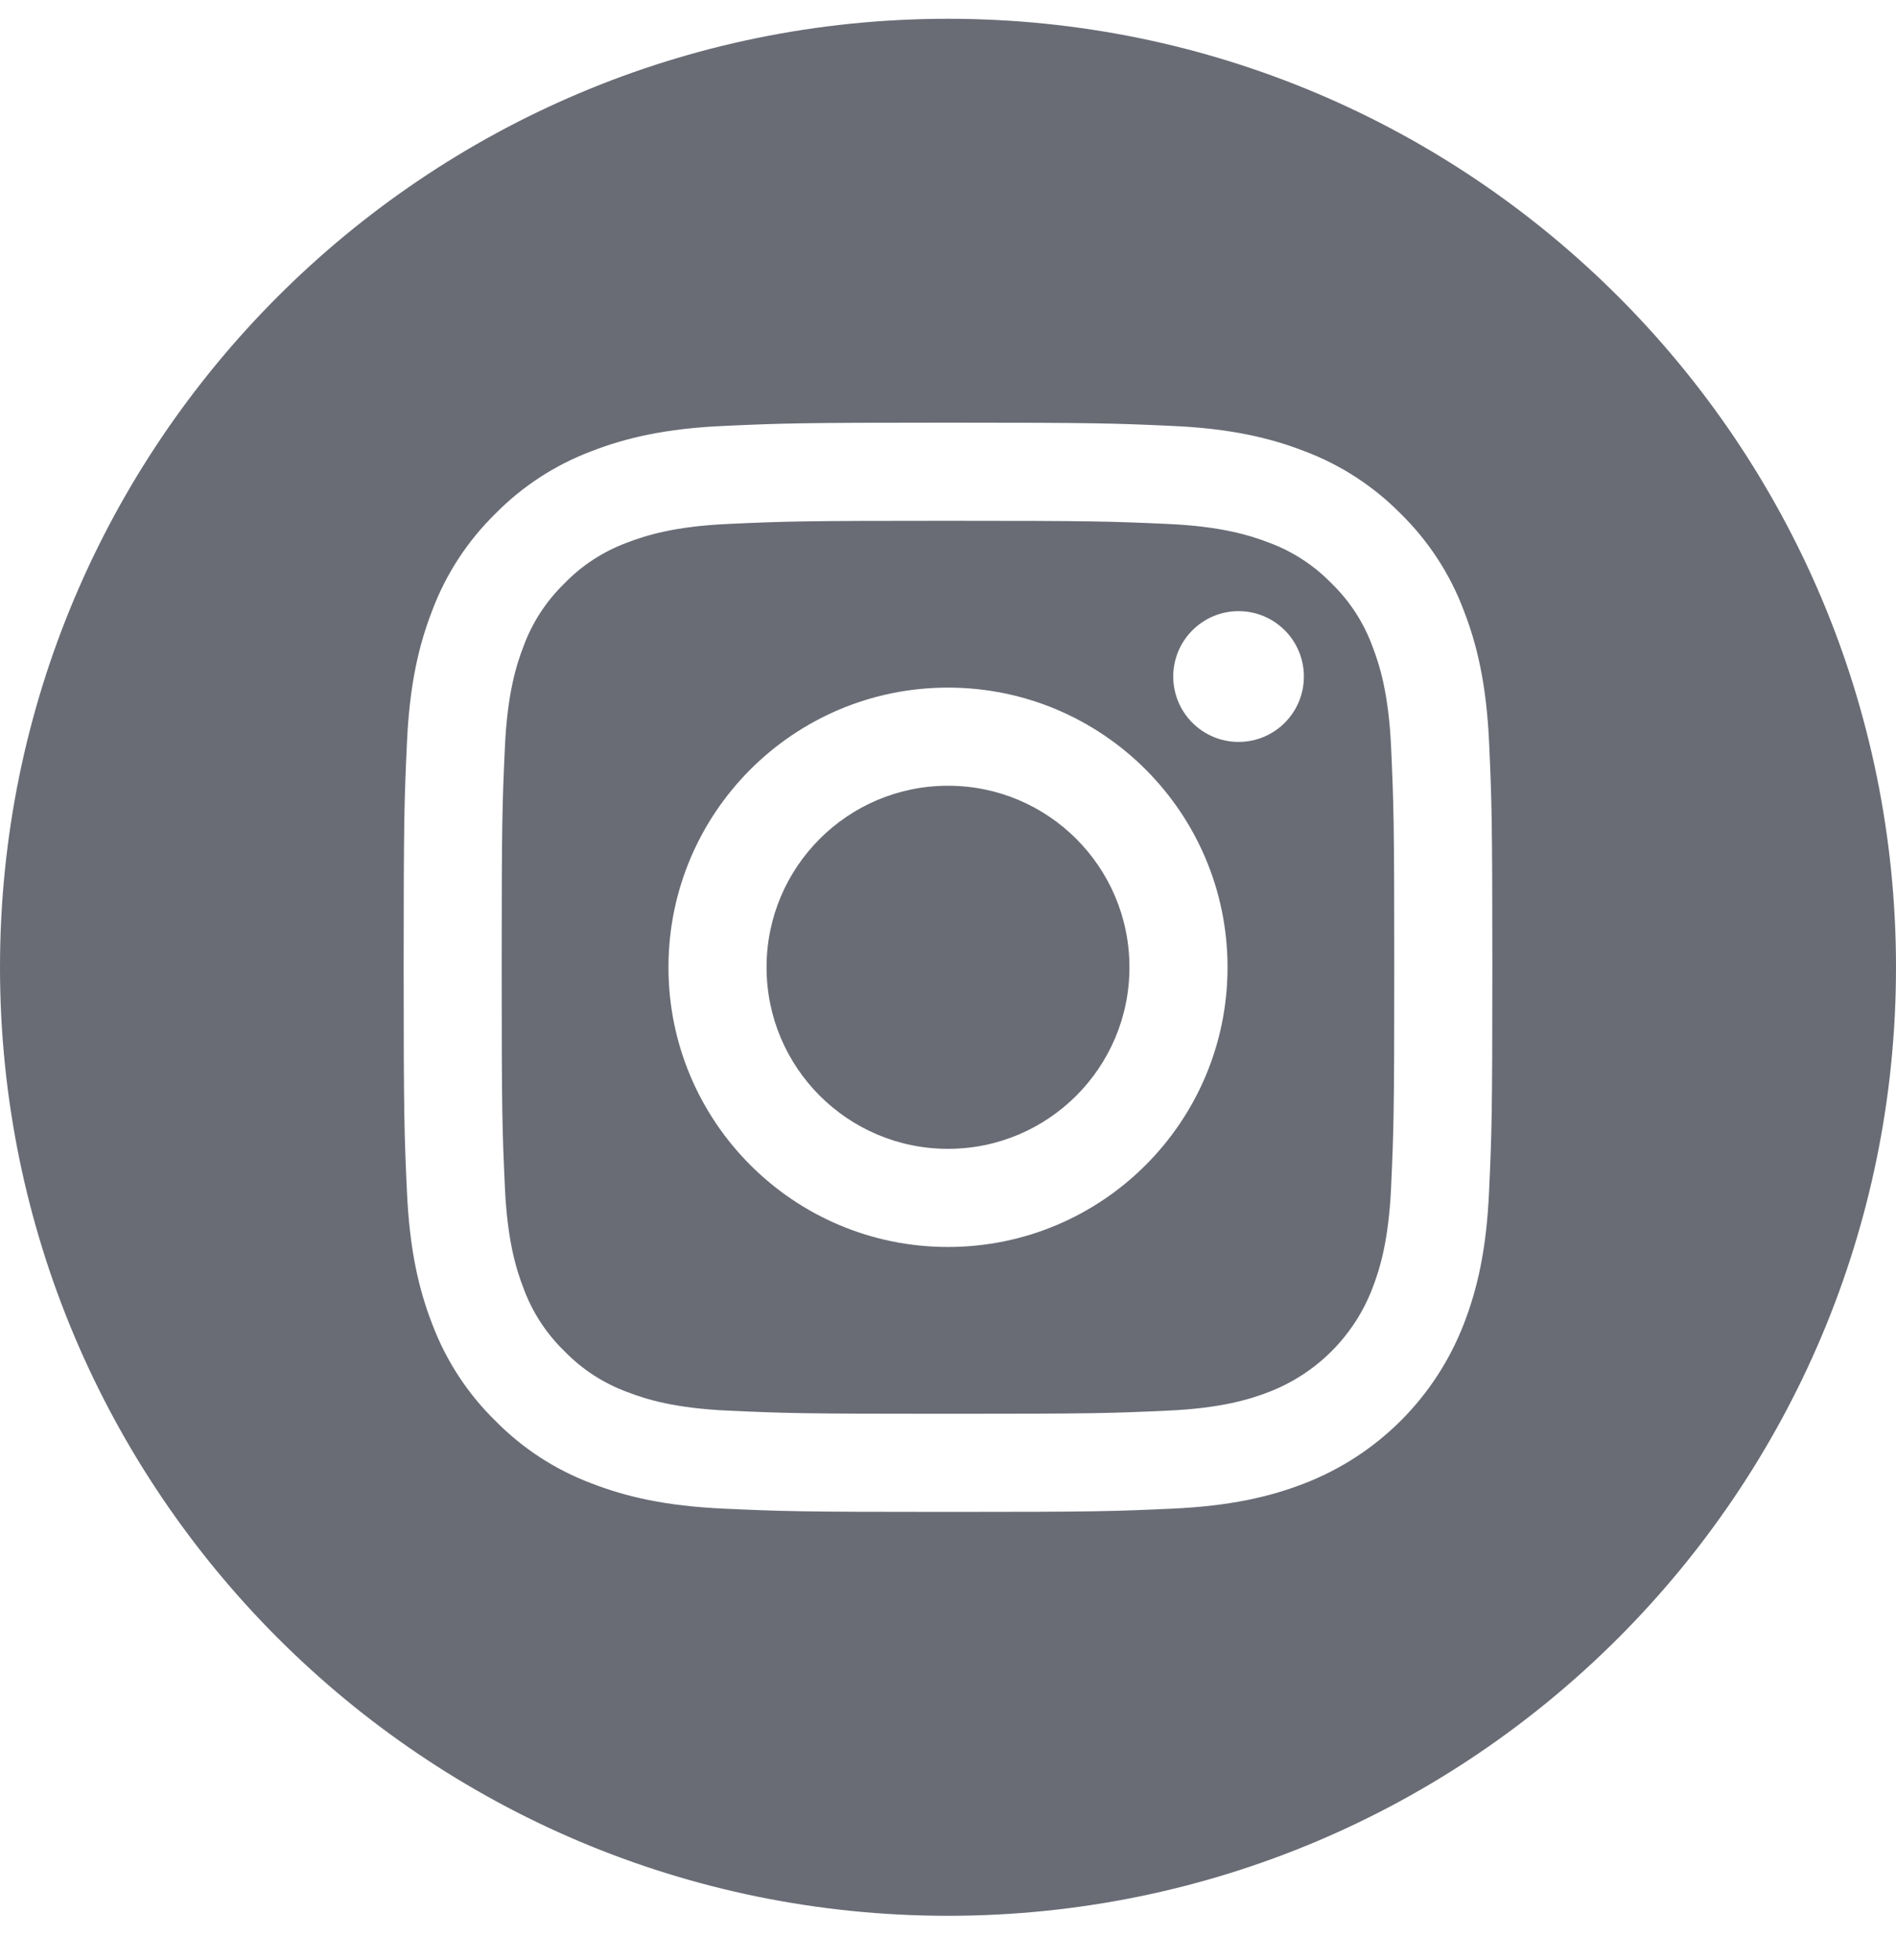 <svg width="30" height="31" viewBox="0 0 30 31" fill="none" xmlns="http://www.w3.org/2000/svg">
<g clip-path="url(#clip0_3175_2)">
<path d="M17.871 15.297C17.871 16.883 16.586 18.168 15 18.168C13.414 18.168 12.129 16.883 12.129 15.297C12.129 13.711 13.414 12.426 15 12.426C16.586 12.426 17.871 13.711 17.871 15.297Z" fill="#696C75"/>
<path d="M21.714 10.217C21.576 9.843 21.356 9.505 21.07 9.227C20.792 8.941 20.454 8.72 20.08 8.582C19.776 8.465 19.32 8.324 18.48 8.286C17.572 8.245 17.3 8.236 15 8.236C12.7 8.236 12.428 8.244 11.519 8.286C10.68 8.324 10.223 8.465 9.92 8.582C9.546 8.72 9.207 8.941 8.93 9.227C8.644 9.505 8.423 9.843 8.285 10.217C8.167 10.521 8.027 10.977 7.989 11.816C7.947 12.725 7.938 12.997 7.938 15.297C7.938 17.597 7.947 17.869 7.989 18.778C8.027 19.617 8.167 20.073 8.285 20.377C8.423 20.751 8.643 21.089 8.93 21.367C9.207 21.653 9.546 21.874 9.92 22.012C10.223 22.13 10.68 22.27 11.519 22.308C12.428 22.35 12.7 22.358 15 22.358C17.3 22.358 17.572 22.35 18.48 22.308C19.32 22.27 19.776 22.13 20.08 22.012C20.831 21.722 21.425 21.128 21.714 20.377C21.832 20.073 21.973 19.617 22.011 18.778C22.052 17.869 22.061 17.597 22.061 15.297C22.061 12.997 22.052 12.725 22.011 11.816C21.973 10.977 21.832 10.521 21.714 10.217ZM15 19.72C12.557 19.72 10.577 17.74 10.577 15.297C10.577 12.854 12.557 10.874 15 10.874C17.443 10.874 19.423 12.854 19.423 15.297C19.423 17.74 17.443 19.72 15 19.72ZM19.598 11.733C19.027 11.733 18.564 11.27 18.564 10.699C18.564 10.128 19.027 9.665 19.598 9.665C20.169 9.665 20.631 10.128 20.631 10.699C20.631 11.27 20.169 11.733 19.598 11.733Z" fill="#696C75"/>
<path d="M15 0.297C6.717 0.297 0 7.014 0 15.297C0 23.58 6.717 30.297 15 30.297C23.283 30.297 30 23.58 30 15.297C30 7.014 23.283 0.297 15 0.297ZM23.561 18.848C23.52 19.765 23.374 20.391 23.161 20.939C22.713 22.096 21.799 23.01 20.642 23.458C20.094 23.671 19.468 23.816 18.551 23.858C17.633 23.9 17.339 23.91 15 23.91C12.661 23.91 12.368 23.9 11.449 23.858C10.532 23.816 9.906 23.671 9.358 23.458C8.783 23.242 8.263 22.903 7.833 22.464C7.394 22.034 7.056 21.514 6.839 20.939C6.626 20.391 6.481 19.765 6.439 18.848C6.397 17.93 6.387 17.636 6.387 15.297C6.387 12.958 6.397 12.664 6.439 11.746C6.48 10.829 6.626 10.203 6.839 9.655C7.055 9.08 7.394 8.56 7.833 8.129C8.263 7.691 8.783 7.352 9.358 7.136C9.906 6.923 10.532 6.777 11.449 6.736C12.367 6.694 12.661 6.684 15 6.684C17.339 6.684 17.633 6.694 18.551 6.736C19.468 6.777 20.094 6.923 20.642 7.136C21.217 7.352 21.737 7.691 22.168 8.129C22.606 8.56 22.945 9.08 23.161 9.655C23.374 10.203 23.52 10.829 23.562 11.746C23.603 12.664 23.613 12.958 23.613 15.297C23.613 17.636 23.603 17.93 23.561 18.848Z" fill="#696C75"/>
</g>
<defs>
<clipPath id="clip0_3175_2">
<rect width="30" height="30" fill="white" transform="translate(0 0.297)"/>
</clipPath>
</defs>
</svg>
